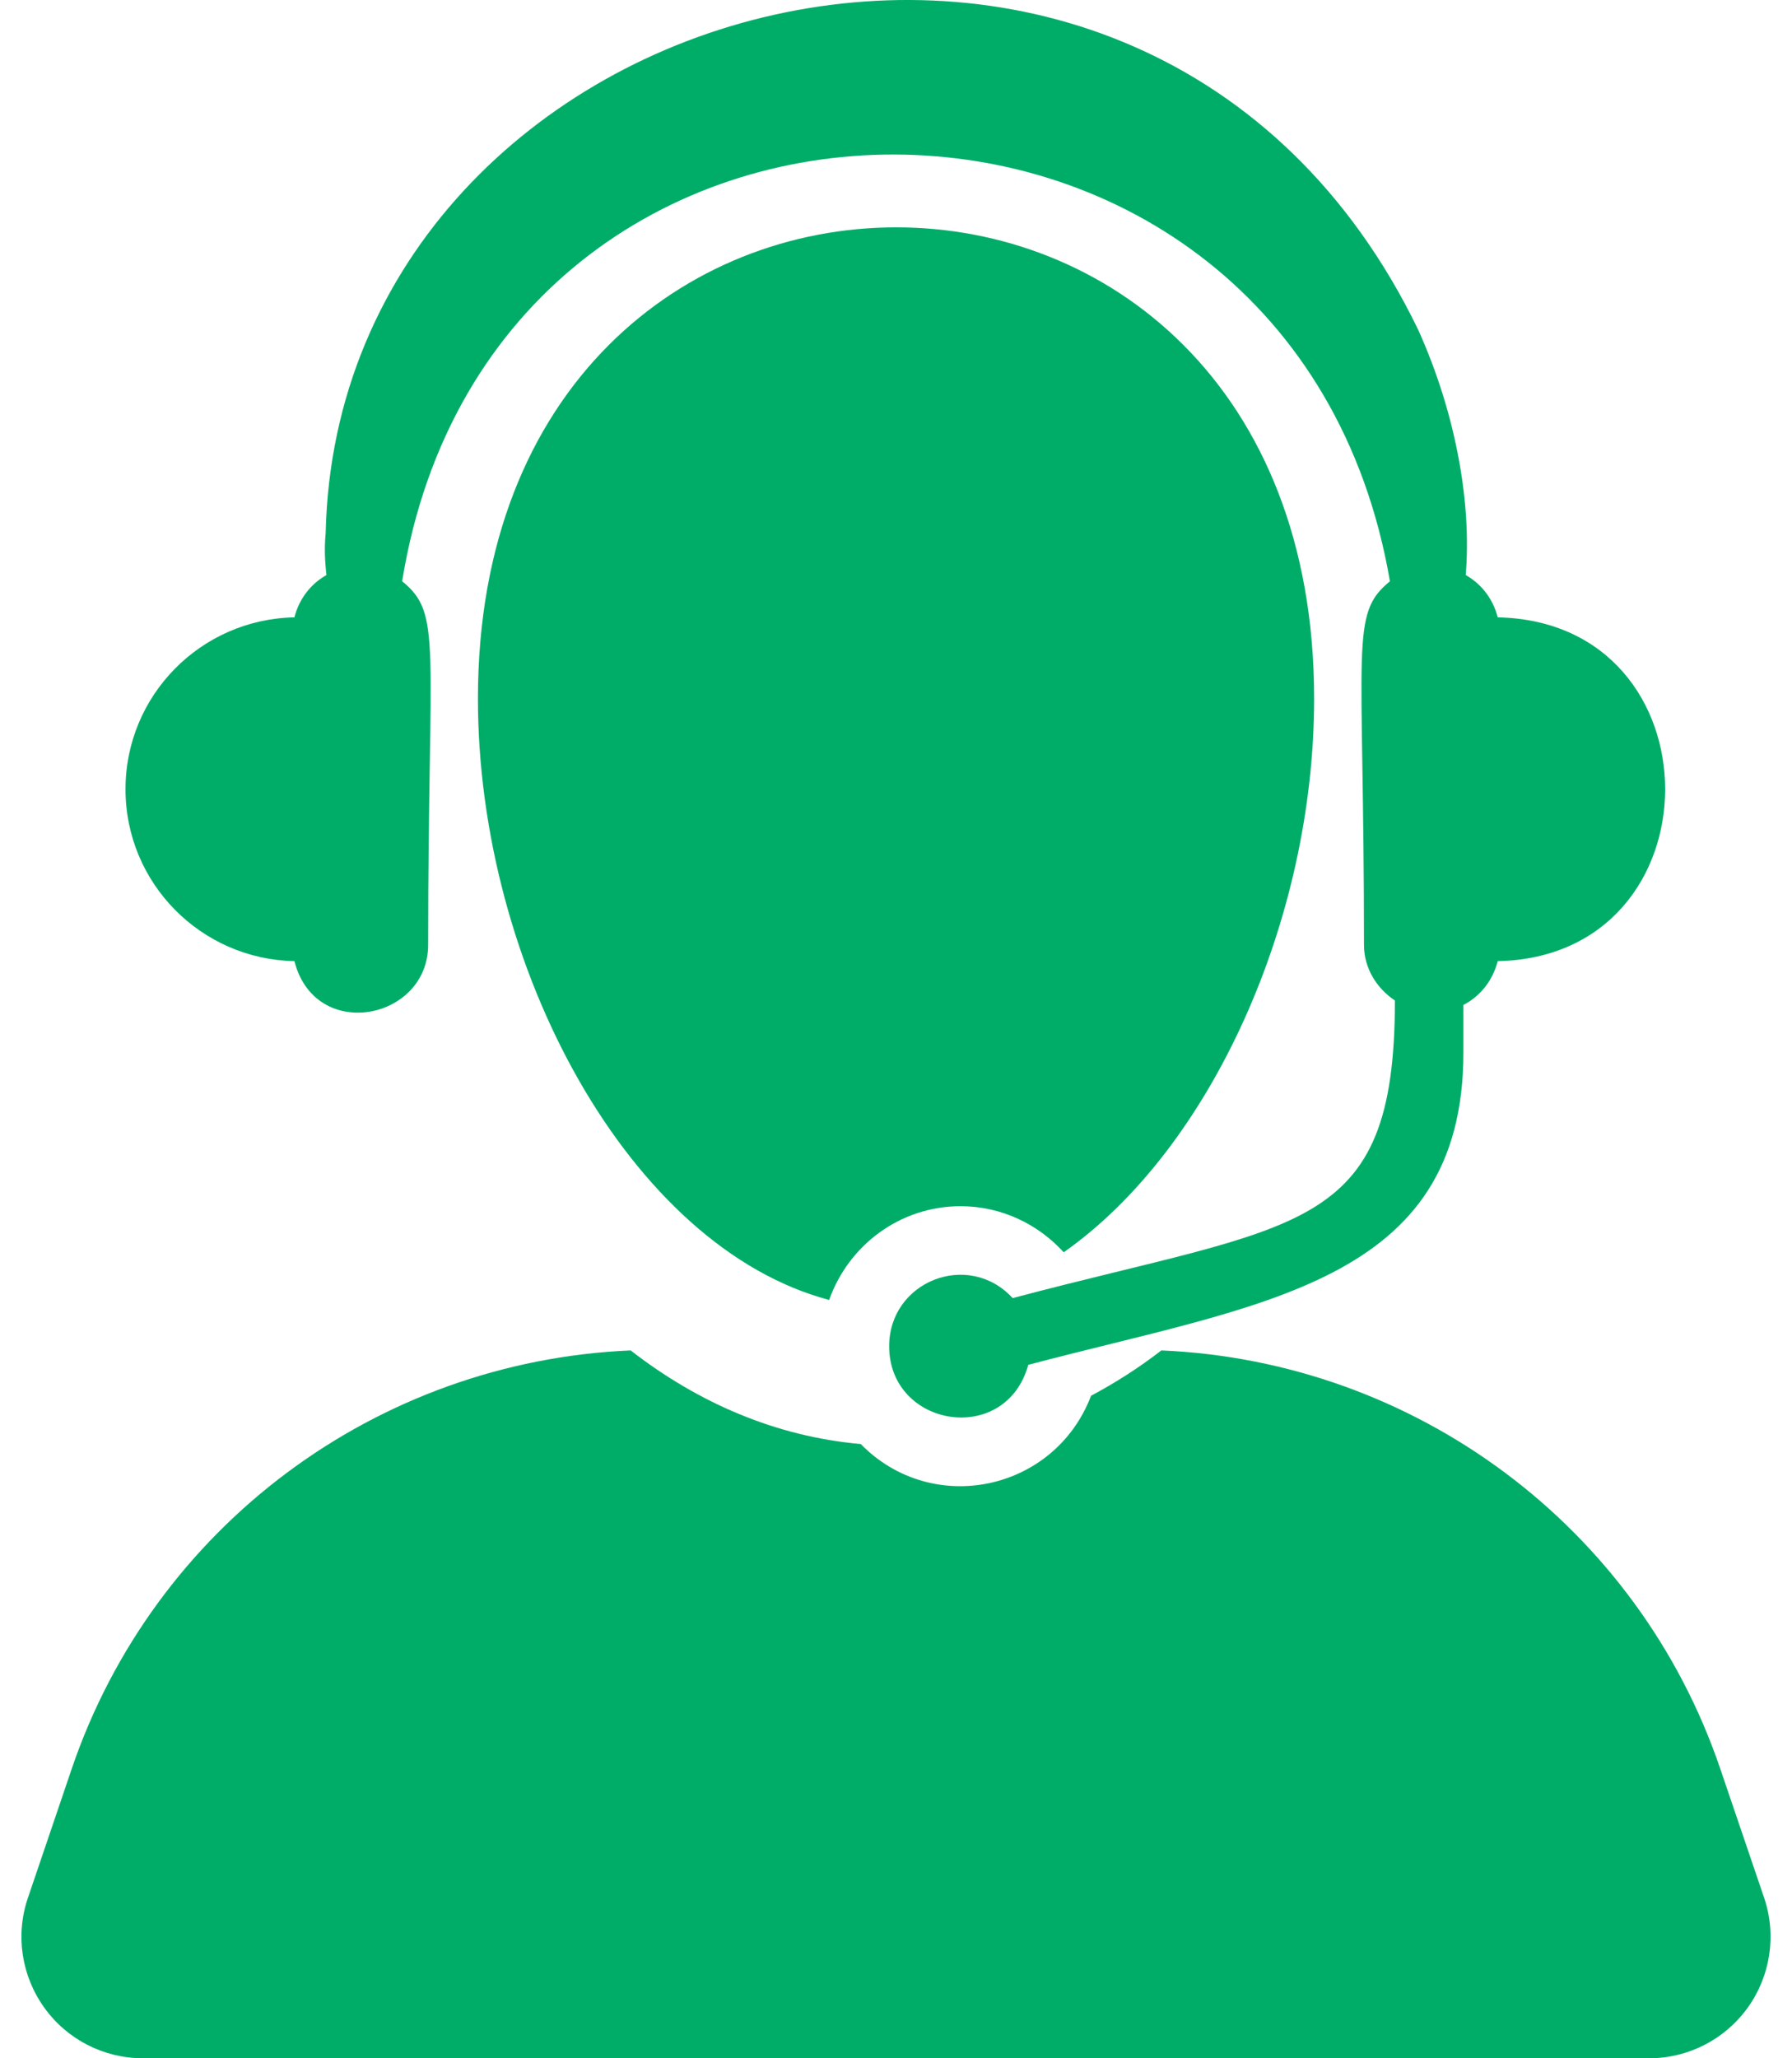 <svg width="27" height="31" viewBox="0 0 27 31" fill="none" xmlns="http://www.w3.org/2000/svg">
<path d="M26.58 28.583L25.92 26.642C24.68 22.991 21.323 20.502 17.498 20.339C17.161 20.6 16.807 20.825 16.439 21.022C15.89 22.461 14.048 22.851 12.969 21.749C11.692 21.636 10.523 21.131 9.502 20.339C5.677 20.502 2.321 22.99 1.08 26.642L0.421 28.583C0.23 29.141 0.322 29.757 0.666 30.236C1.008 30.716 1.563 31 2.152 31H24.848C25.437 31 25.991 30.716 26.334 30.236C26.678 29.757 26.769 29.141 26.58 28.583Z" fill="#00AD68"/>
<path d="M16.027 18.861C18.247 17.301 19.8 13.854 19.8 10.522C19.8 1.053 7.201 1.063 7.201 10.522C7.201 14.572 9.494 18.784 12.493 19.579C12.782 18.76 13.556 18.167 14.473 18.167C15.09 18.167 15.641 18.438 16.027 18.861Z" fill="#00AD68"/>
<path d="M4.436 14.476C4.748 15.703 6.451 15.365 6.451 14.229C6.451 9.674 6.669 9.249 6.059 8.754C7.455 0.153 19.479 0.218 20.942 8.755C20.333 9.251 20.551 9.675 20.551 14.229C20.551 14.585 20.742 14.884 21.017 15.069C21.017 18.612 19.58 18.405 15.258 19.551C14.59 18.826 13.397 19.298 13.397 20.276C13.397 21.501 15.153 21.788 15.493 20.556C18.983 19.631 22.049 19.339 22.049 15.852V15.136C22.308 15.002 22.492 14.764 22.566 14.476C25.929 14.407 25.93 9.367 22.566 9.298C22.496 9.023 22.325 8.798 22.084 8.661C22.171 7.629 21.958 6.272 21.366 4.963C17.251 -3.529 5.097 -0.206 4.907 8.023C4.881 8.302 4.902 8.499 4.918 8.661C4.677 8.798 4.506 9.023 4.436 9.298C3.027 9.325 1.891 10.472 1.891 11.887C1.891 13.302 3.027 14.448 4.436 14.476Z" fill="#00AD68"/>
</svg>
